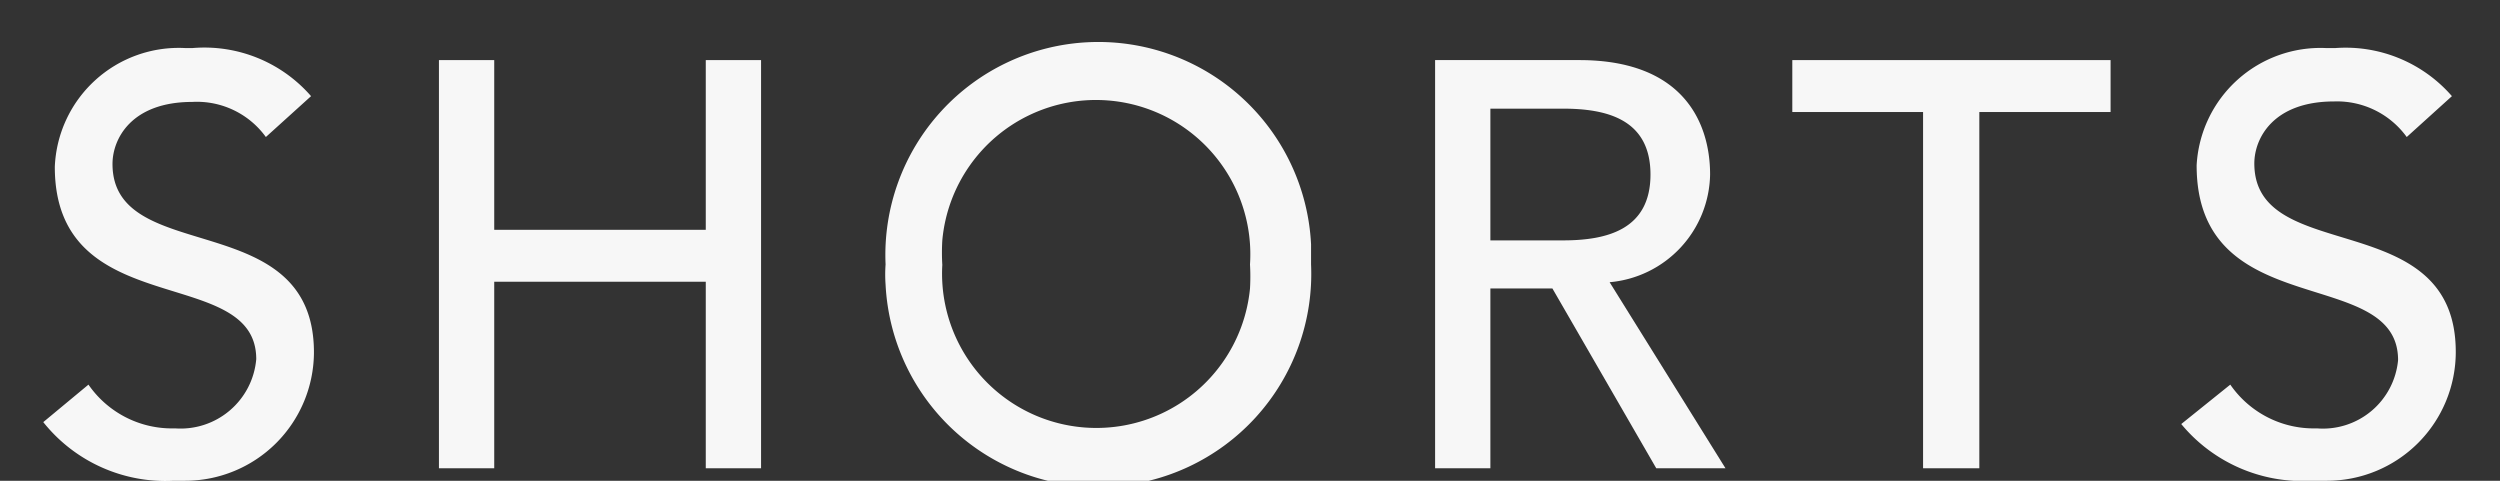 <svg id="レイヤー_1" data-name="レイヤー 1" xmlns="http://www.w3.org/2000/svg" width="52" height="10" viewBox="0 0 52 10"><rect x="0" y="0" width="52" height="10" fill="#333333" stroke="none"/><defs><style>.cls-1{fill:#f7f7f7;}</style></defs><title>txt_nav_shorts</title><g id="contents"><path class="cls-1" d="M1.84,8a2.11,2.11,0,0,0,1.8.91A1.58,1.58,0,0,0,5.33,7.47c0-2-4.19-.74-4.19-4A2.58,2.58,0,0,1,3.86,1H4A2.94,2.94,0,0,1,6.47,2l-.94.85A1.77,1.77,0,0,0,4,2.12c-1.27,0-1.66.77-1.66,1.29,0,2.15,4.19.86,4.19,3.92A2.68,2.68,0,0,1,3.85,10H3.61A3.25,3.25,0,0,1,.9,8.78Z"/><path class="cls-1" d="M9.13,1.25h1.15V4.78h4.4V1.25h1.15V9.74H14.68V5.86h-4.4V9.74H9.13Z"/><path class="cls-1" d="M18.42,5.5a4.43,4.43,0,0,1,8.85-.42V5.5a4.43,4.43,0,0,1-8.85.42A2.94,2.94,0,0,1,18.42,5.5ZM26,5.5A3.21,3.21,0,0,0,19.6,5a4.34,4.34,0,0,0,0,.51A3.21,3.21,0,0,0,26,6,4.34,4.34,0,0,0,26,5.5Z"/><path class="cls-1" d="M29.85,1.25h3c2.17,0,2.72,1.31,2.72,2.38a2.29,2.29,0,0,1-2.09,2.24l2.41,3.87H34.45L32.29,6H31V9.74H29.85ZM31,5h1.51c.91,0,1.82-.22,1.82-1.37s-.91-1.37-1.82-1.37H31Z"/><path class="cls-1" d="M40,2.33H37.28V1.25H43.9V2.33H41.17V9.74H40Z"/><path class="cls-1" d="M46.39,8a2.11,2.11,0,0,0,1.8.91,1.57,1.57,0,0,0,1.69-1.42c0-2-4.19-.74-4.19-4.05A2.58,2.58,0,0,1,48.39,1h.18A2.93,2.93,0,0,1,51,2l-.94.85a1.79,1.79,0,0,0-1.51-.74c-1.27,0-1.66.77-1.66,1.29,0,2.15,4.19.86,4.19,3.92A2.68,2.68,0,0,1,48.4,10h-.32a3.27,3.27,0,0,1-2.71-1.18Z"/></g></svg>